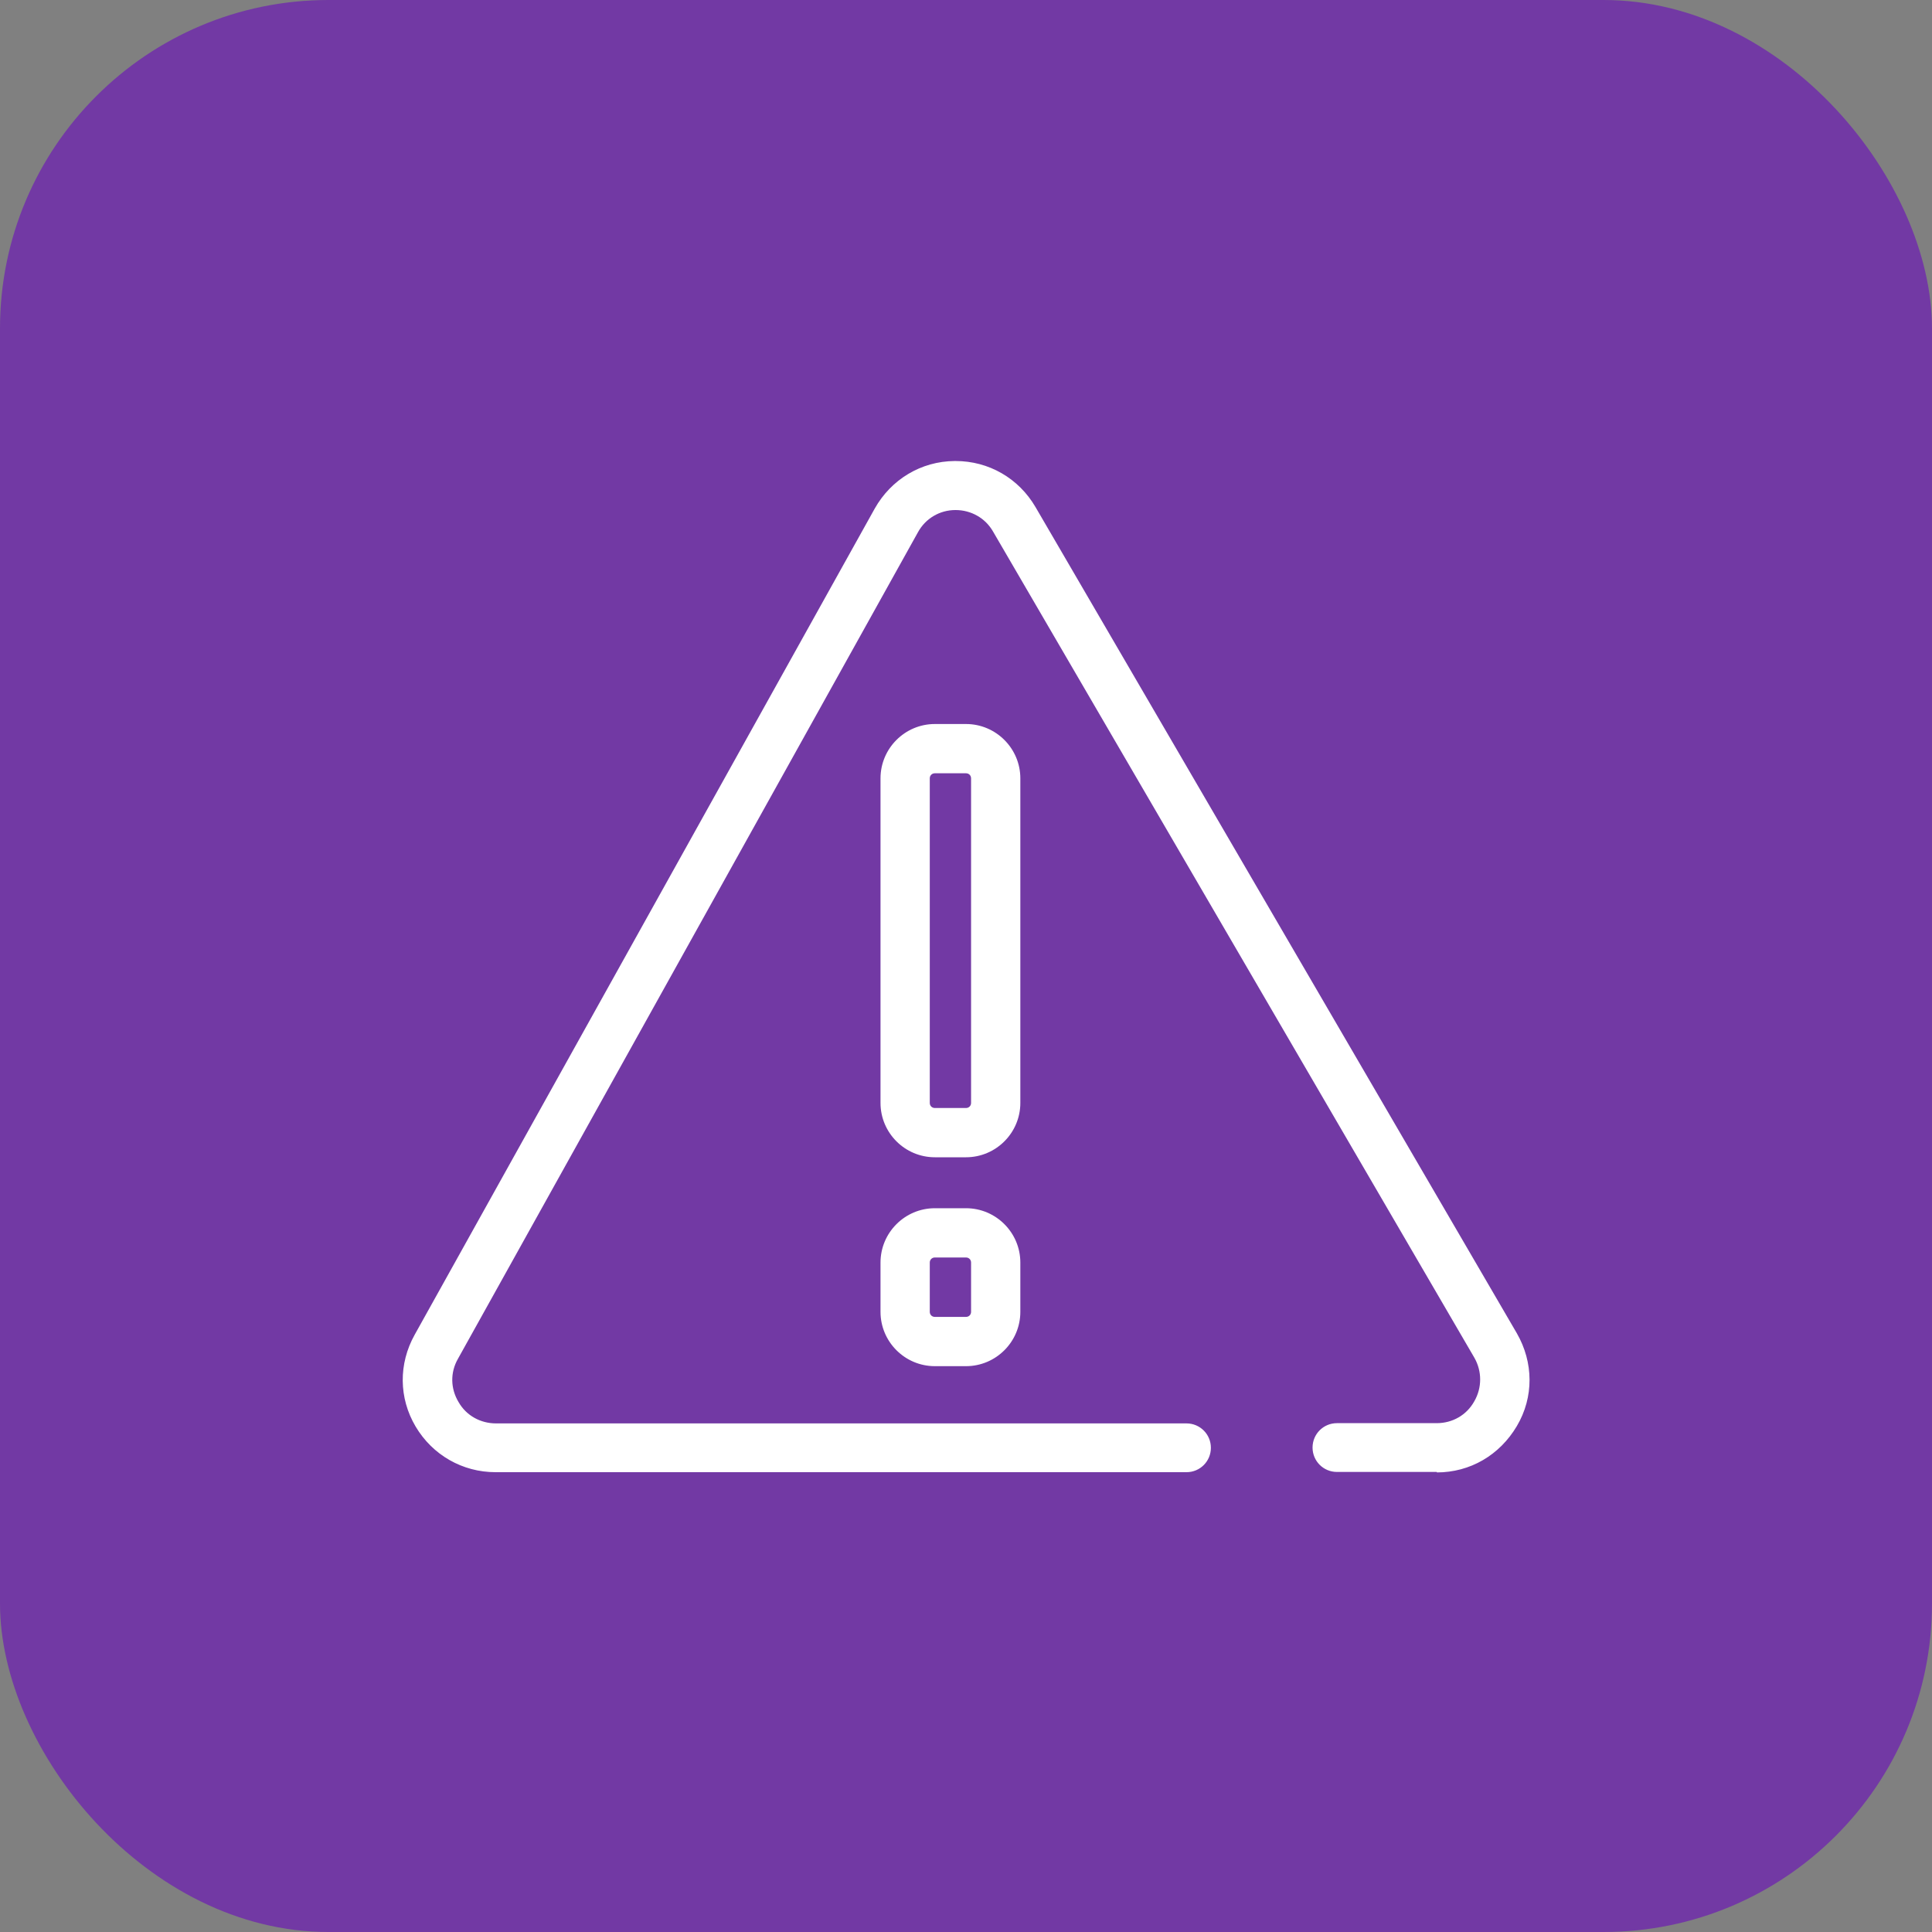 <?xml version="1.0" encoding="UTF-8"?><svg id="uuid-23033a32-18dc-47dd-b603-f395afc67283" xmlns="http://www.w3.org/2000/svg" viewBox="0 0 80 80"><rect x="0" y="0" width="80" height="80" fill="#808080" stroke="none"/><rect width="80" height="80" rx="13.6" ry="13.6" fill="#7239a4"/><path d="M42.25,32.23c0-1.24-1.01-2.25-2.25-2.25h-1.29c-1.24,0-2.25,1.01-2.25,2.25v13.44c0,1.24,1.01,2.25,2.25,2.25h1.29c1.24,0,2.25-1.01,2.25-2.25v-13.44ZM40.21,45.67c0,.12-.09.21-.21.21h-1.29c-.12,0-.21-.09-.21-.21v-13.44c0-.12.09-.21.21-.21h1.29c.12,0,.21.09.21.21v13.44ZM40,50.03h-1.29c-1.24,0-2.25,1.01-2.25,2.25v2.04c0,1.24,1.01,2.25,2.25,2.25h1.29c1.24,0,2.25-1.01,2.25-2.25v-2.04c0-1.24-1.01-2.25-2.25-2.25ZM40.21,54.32c0,.12-.09.21-.21.21h-1.29c-.12,0-.21-.09-.21-.21v-2.04c0-.12.09-.21.21-.21h1.29c.12,0,.21.09.21.21v2.04ZM59.49,60.95h-4.13c-.56,0-1.01-.45-1.01-1.01s.45-1.01,1.01-1.01h4.13c.65,0,1.24-.33,1.56-.91.32-.56.32-1.24,0-1.8l-19.93-34.21c-.32-.56-.91-.89-1.55-.89h-.01c-.65,0-1.24.35-1.55.92l-19.05,34.23c-.32.56-.31,1.23.03,1.79.32.56.91.88,1.55.88h28.59c.56,0,1.01.45,1.01,1.01s-.45,1.01-1.01,1.01h-28.61c-1.37,0-2.61-.71-3.31-1.89s-.71-2.6-.04-3.8l19.05-34.21c.68-1.21,1.92-1.96,3.31-1.97h.04c1.37,0,2.61.71,3.31,1.91l19.93,34.21c.69,1.2.71,2.64,0,3.84s-1.93,1.92-3.32,1.92h.01Z" fill="#fff"/></svg>